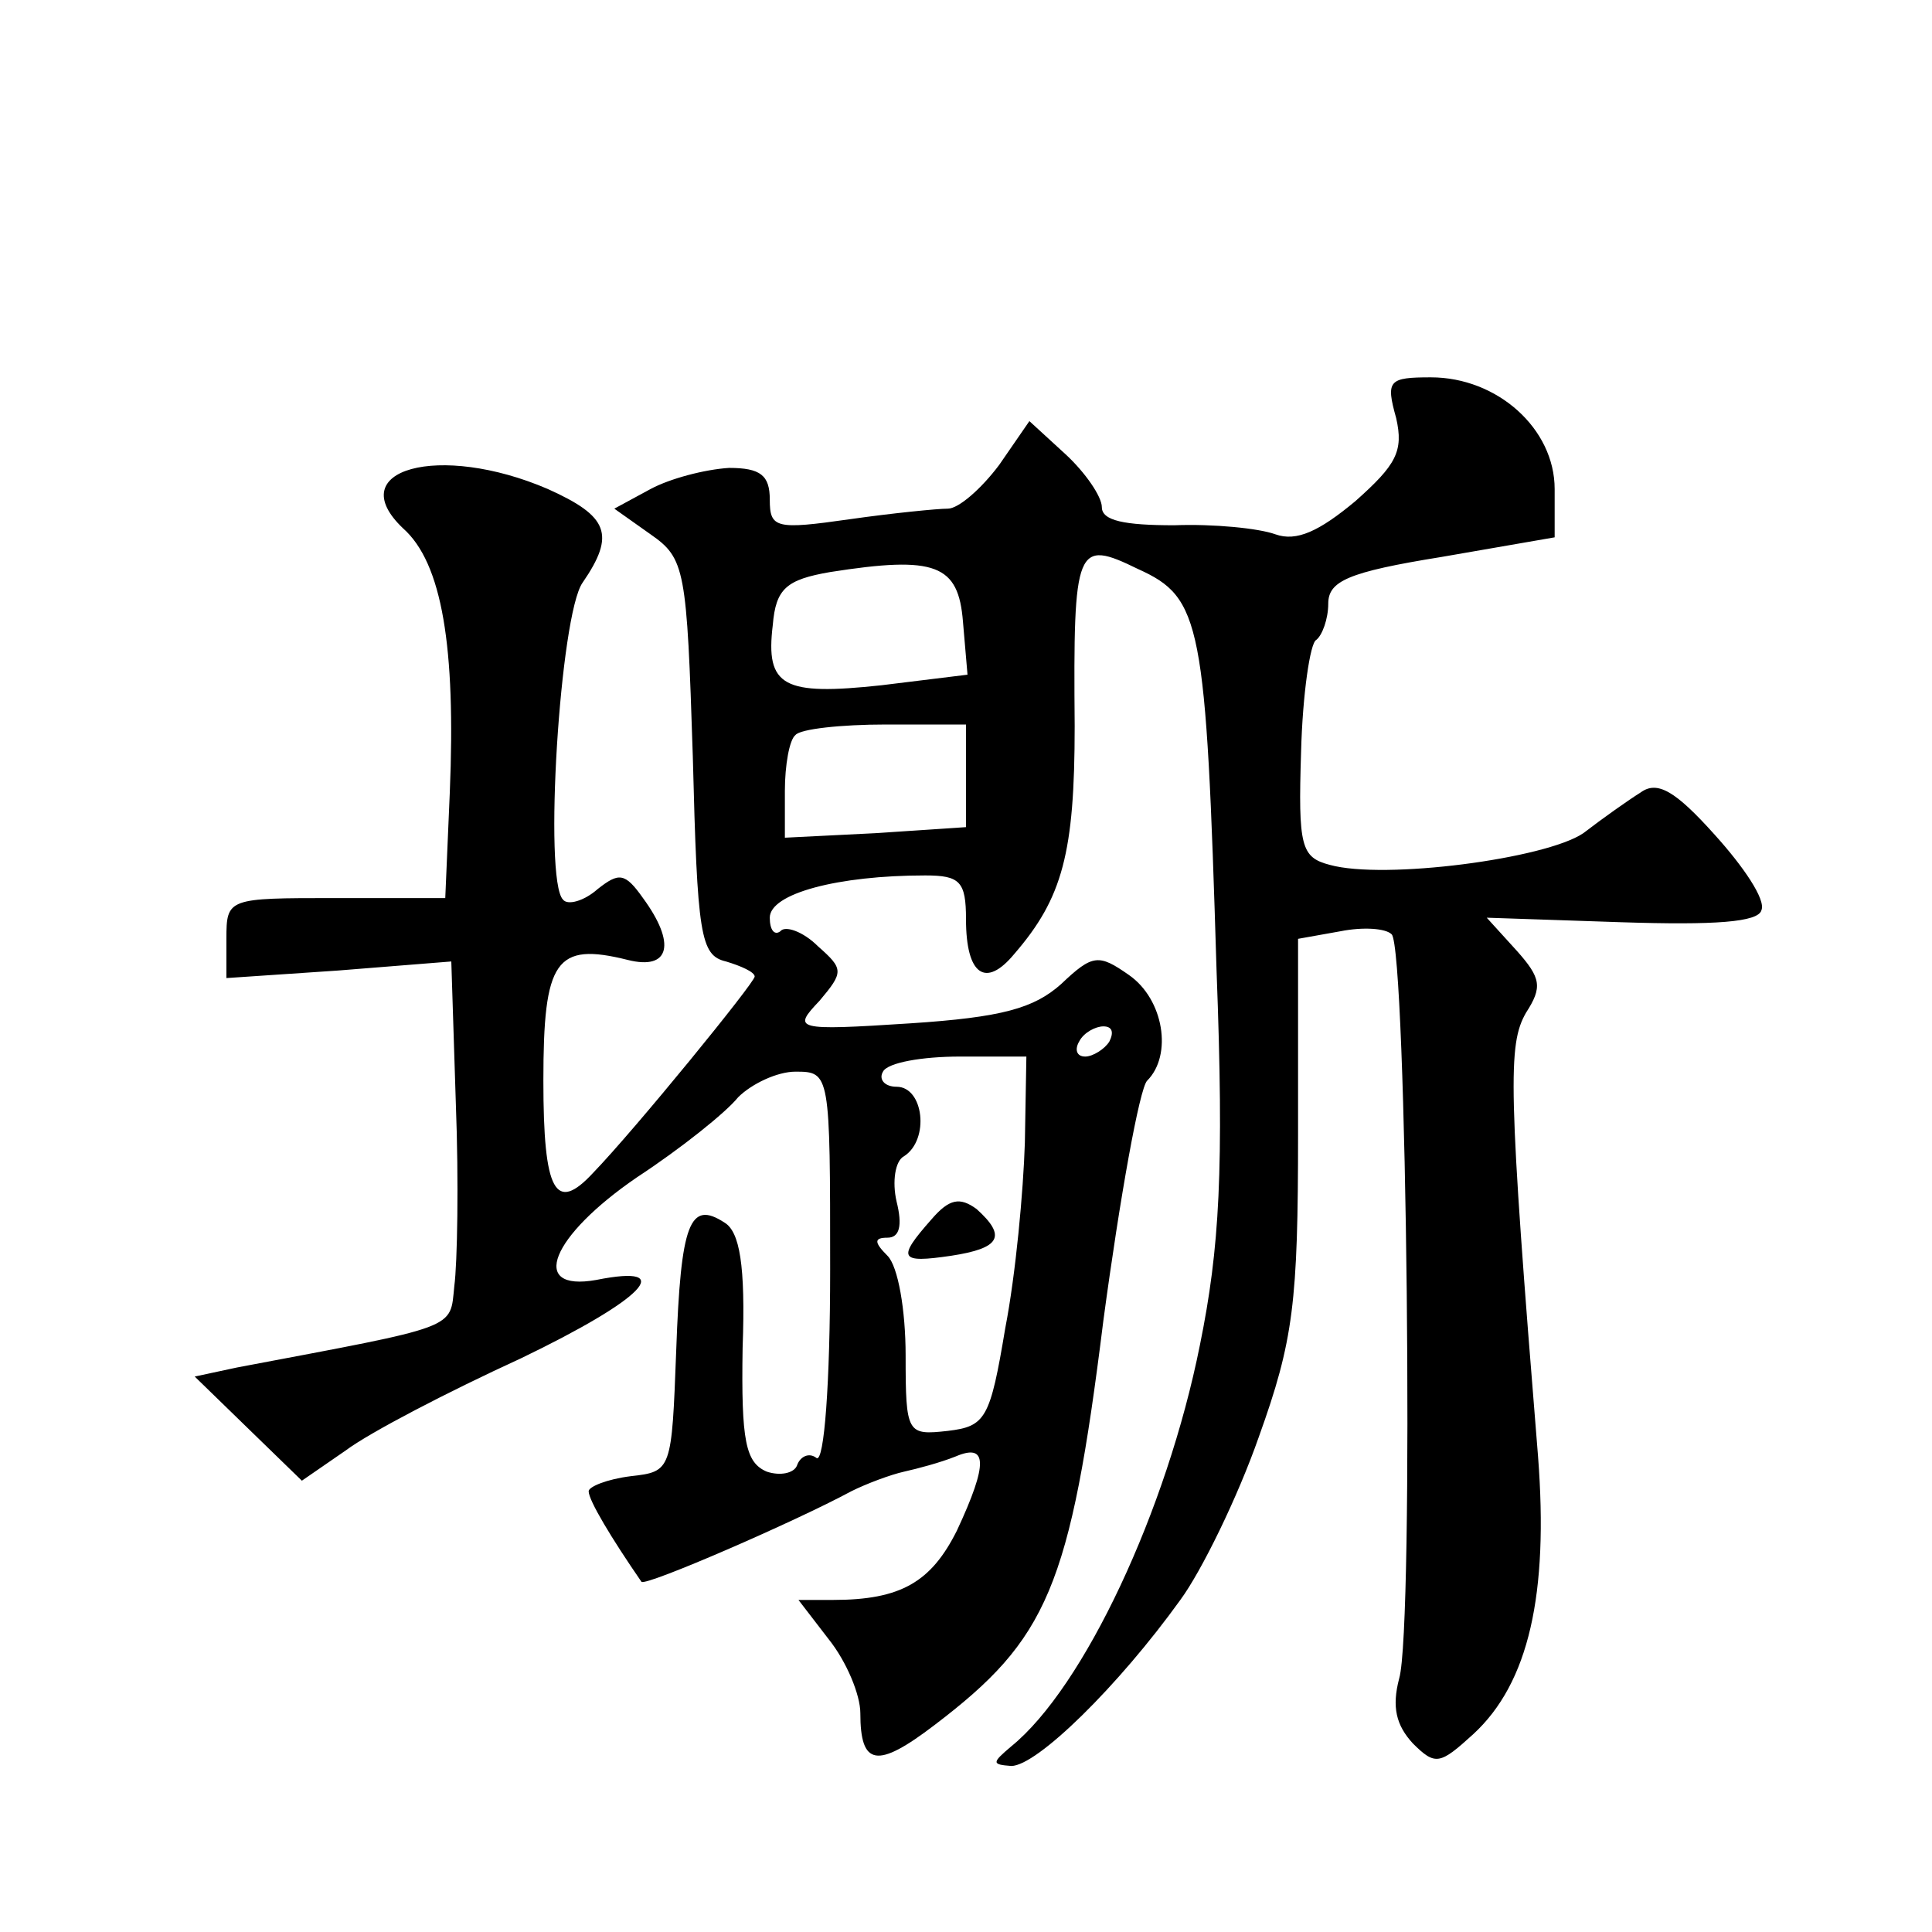 <?xml version="1.0" standalone="no"?>
<!DOCTYPE svg PUBLIC "-//W3C//DTD SVG 20010904//EN"
 "http://www.w3.org/TR/2001/REC-SVG-20010904/DTD/svg10.dtd">
<svg version="1.0" xmlns="http://www.w3.org/2000/svg"
 width="128pt" height="128pt" viewBox="0 0 128 128"
 preserveAspectRatio="xMidYMid meet">
<g transform="translate(0,128) scale(0.1,-0.1)"
fill="#0" stroke="none">
<path d="M925 1003 c5 -22 0 -31 -27 -55 -24 -20 -39 -27 -53 -22 -11 4 -41 7 -67
6 -33 0 -48 3 -48 12 0 7 -11 23 -24 35 l-24 22 -20 -29 c-12 -16 -27 -29 -34 -29
-7 0 -37 -3 -65 -7 -49 -7 -53 -6 -53 13 0 16 -6 21 -27 21 -16 -1 -39 -7 -52 -14
l-24 -13 24 -17 c23 -16 24 -23 28 -147 3 -119 5 -132 22 -136 10 -3 19 -7 19 -10
0 -4 -79 -101 -107 -130 -25 -27 -33 -13 -33 61 0 80 8 92 56 80 28 -7 32 11 10
41 -12 17 -16 17 -30 6 -9 -8 -20 -11 -23 -7 -13 13 -2 189 13 210 22 32 17 44
-23 62 -72 31 -137 13 -96 -26 26 -23 35 -79 31 -175 l-3 -70 -73 0 c-71 0 -72
0 -72 -27 l0 -26 74 5 75 6 3 -94 c2 -52 1 -106 -1 -121 -3 -29 4 -26 -144 -54
l-28 -6 36 -35 35 -34 29 20 c16 12 68 39 116 61 81 39 105 63 50 52 -45 -8 -30
29 27 68 29 19 59 43 67 53 9 9 26 17 38 17 23 0 23 -1 23 -131 0 -76 -4 -128 -9
-125 -5 4 -11 1 -13 -5 -2 -5 -11 -7 -20 -4 -14 6 -17 20 -16 82 2 55 -2 77 -12
83 -23 15 -29 0 -32 -85 -3 -79 -3 -80 -30 -83 -16 -2 -28 -7 -28 -10 0 -6 15 -31
35 -60 3 -3 102 40 139 60 10 5 26 11 35 13 9 2 24 6 34 10 21 9 22 -4 1 -49 -17
-34 -37 -46 -82 -46 l-23 0 20 -26 c12 -15 21 -37 21 -49 0 -35 11 -37 49 -8 75
57 90 91 112 268 11 82 24 154 29 159 17 17 11 54 -12 70 -20 14 -24 14 -45 -6
-18 -16 -39 -22 -100 -26 -77 -5 -78 -4 -60 15 16 19 16 21 -1 36 -10 10 -22 14
-25 10 -4 -3 -7 1 -7 9 0 16 45 28 103 28 23 0 27 -4 27 -29 0 -37 13 -46 32 -23
32 37 40 67 40 151 -1 120 1 124 42 104 42 -19 45 -35 52 -266 5 -132 2 -184 -11
-248 -22 -110 -77 -227 -125 -266 -13 -11 -13 -12 0 -13 17 0 71 53 112 110 14
19 38 68 52 108 23 64 26 89 26 201 l0 129 28 5 c15 3 30 2 34 -2 10 -9 15 -459
5 -493 -5 -19 -2 -31 9 -43 15 -15 18 -14 40 6 37 34 50 93 43 184 -20 246 -20
273 -8 294 11 17 10 23 -6 41 l-20 22 89 -3 c62 -2 91 0 93 8 3 7 -12 29 -31 50
-26 29 -38 36 -49 28 -8 -5 -25 -17 -38 -27 -25 -17 -132 -31 -168 -21 -19 5 -21
12 -19 75 1 38 6 72 10 74 4 3 8 14 8 24 0 15 13 21 75 31 l75 13 0 32 c0 40 -38
74 -82 74 -28 0 -30 -2 -23 -27z m-287 -135 l3 -35 -57 -7 c-65 -7 -77 -1 -72 40
2 24 9 30 38 35 70 11 85 5 88 -33z m2 -102 l0 -34 -60 -4 -60 -3 0 31 c0 17 3
34 7 37 3 4 30 7 60 7 l53 0 0 -34z m95 -176 c-3 -5 -11 -10 -16 -10 -6 0 -7 5
-4 10 3 6 11 10 16 10 6 0 7 -4 4 -10z m-56 -67 c-1 -32 -6 -87 -13 -123 -10 -60
-13 -65 -38 -68 -27 -3 -28 -2 -28 50 0 30 -5 59 -12 66 -9 9 -9 12 0 12 8 0 10
8 6 24 -3 13 -1 27 5 30 17 11 13 46 -5 46 -8 0 -12 5 -9 10 3 6 26 10 51 10 l44
0 -1 -57z M617 472 c-23 -26 -21 -29 13 -24 33 5 37 13 17 31 -11 8 -18 7 -30 -7z"/>
</g>
</svg>
